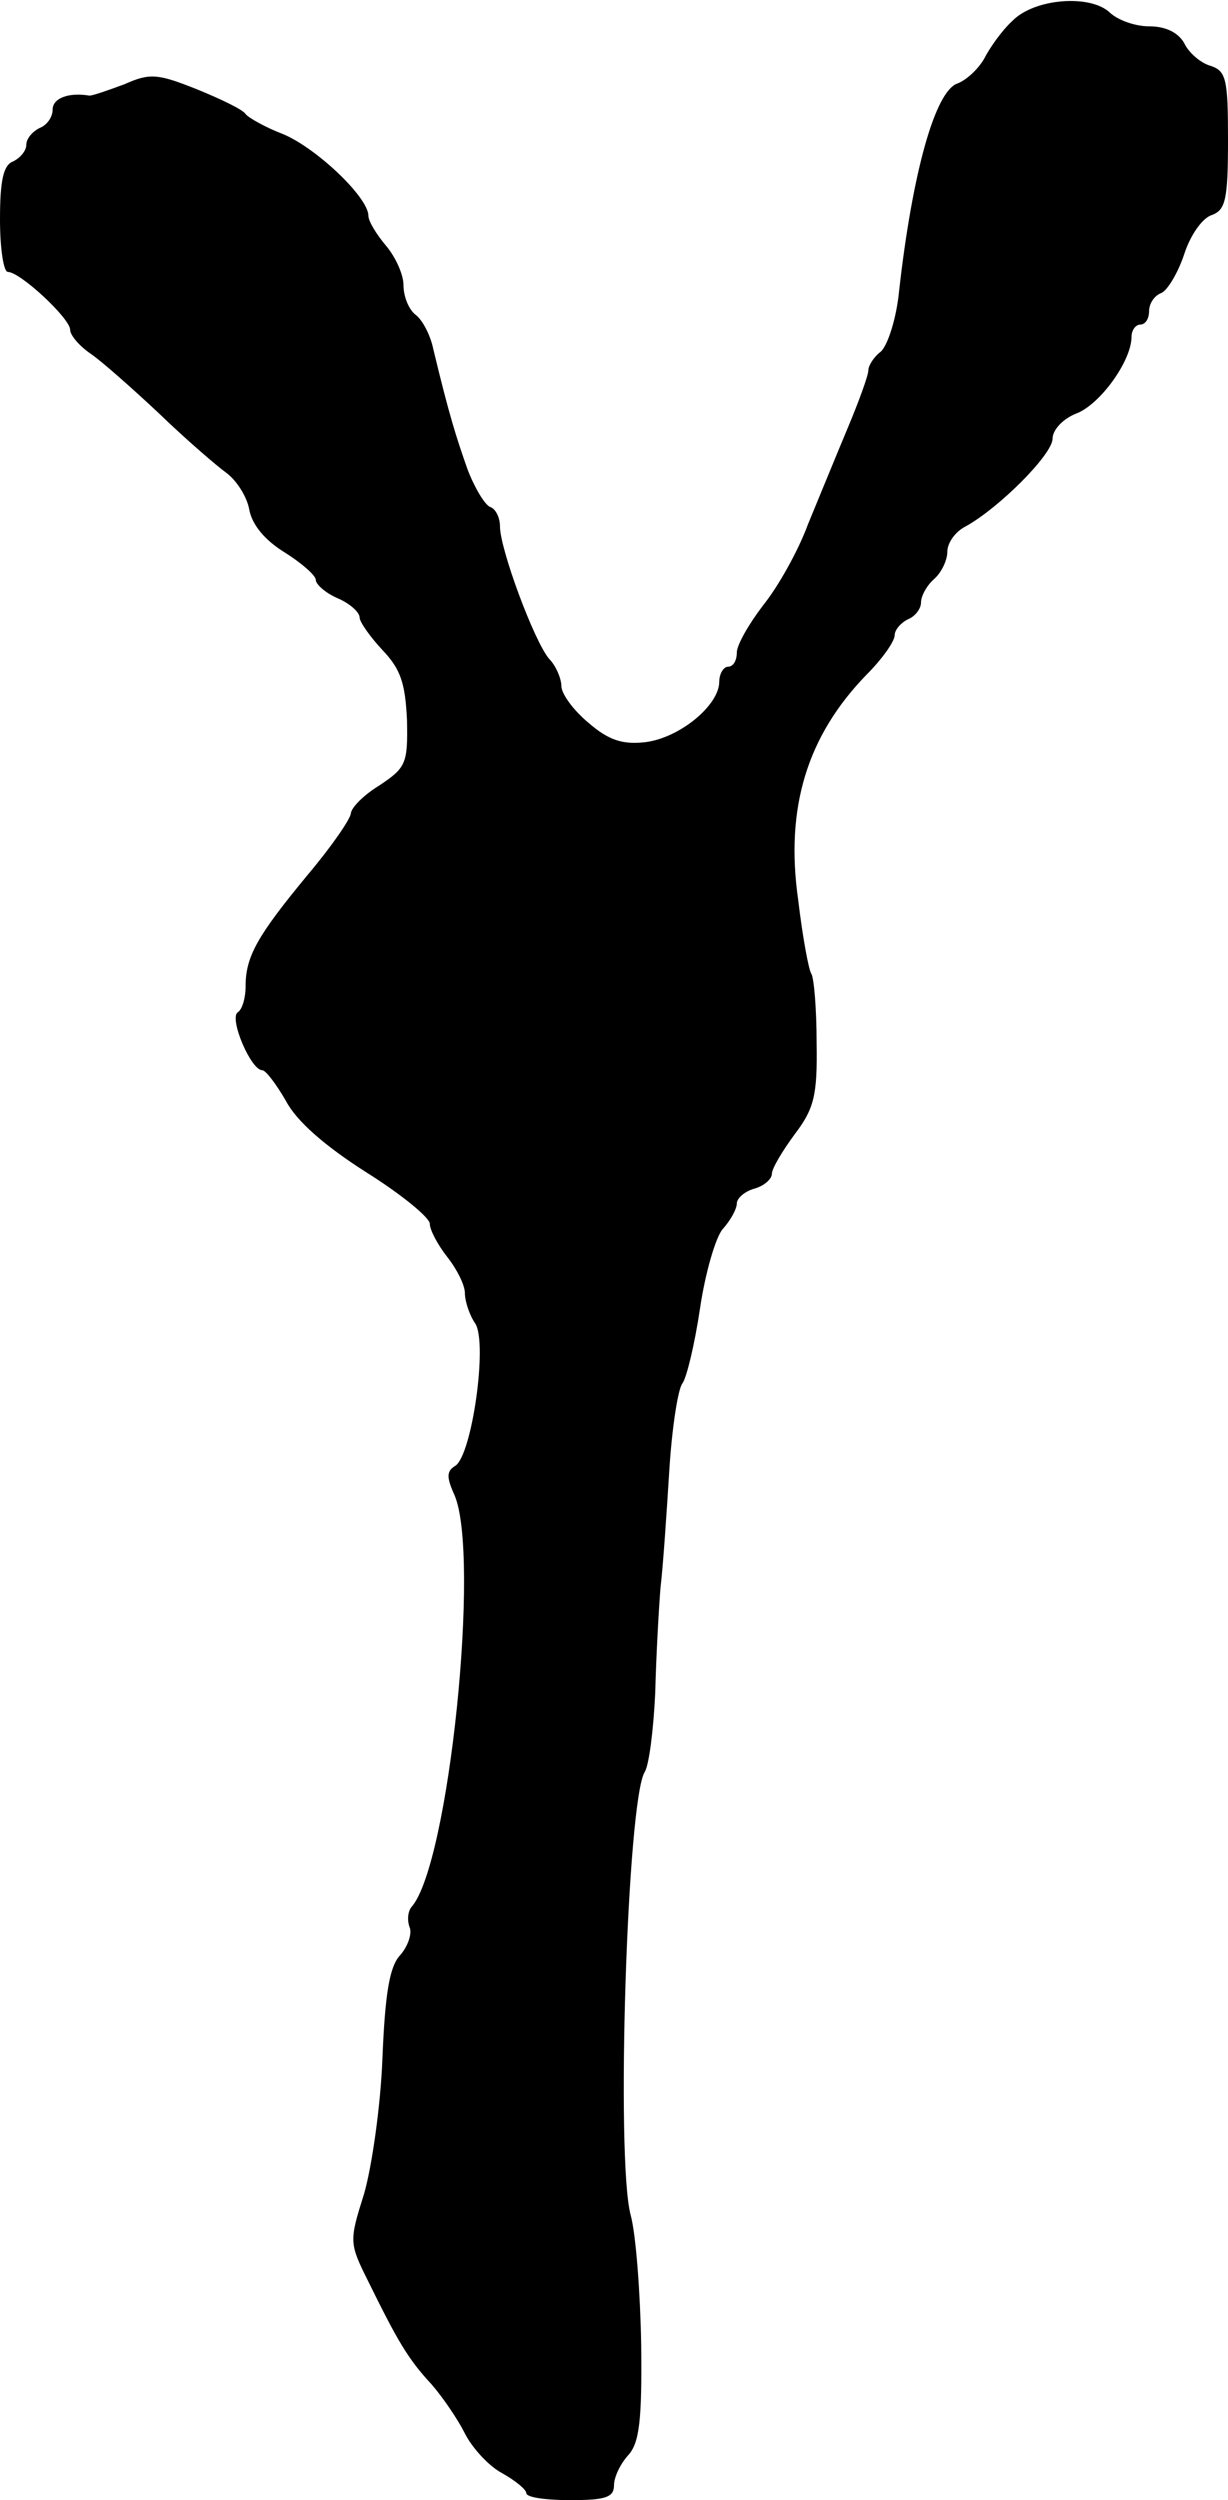 <?xml version="1.0" standalone="no"?>
<!DOCTYPE svg PUBLIC "-//W3C//DTD SVG 20010904//EN"
 "http://www.w3.org/TR/2001/REC-SVG-20010904/DTD/svg10.dtd">
<svg version="1.0" xmlns="http://www.w3.org/2000/svg"
 width="140pt" height="285pt" viewBox="0 0 140 285"
 preserveAspectRatio="xMidYMid meet">
<g transform="translate(0,285) scale(0.1,-0.1)"
fill="#000000" stroke="none">
<path d="M1154 2826 c-12 -11 -26 -31 -32 -43 -7 -12 -20 -24 -30 -28 -26 -8
-52 -103 -67 -237 -3 -31 -13 -62 -21 -69 -8 -6 -14 -16 -14 -21 0 -6 -11 -36
-24 -67 -13 -31 -33 -80 -45 -109 -11 -30 -34 -71 -51 -92 -16 -21 -30 -45
-30 -54 0 -9 -4 -16 -10 -16 -5 0 -10 -8 -10 -17 0 -27 -45 -64 -84 -69 -26
-3 -42 2 -65 22 -17 14 -31 33 -31 42 0 8 -6 23 -14 31 -17 20 -56 125 -56
151 0 10 -5 20 -11 22 -6 2 -18 22 -26 43 -13 37 -21 62 -39 137 -3 15 -12 33
-20 39 -8 6 -14 21 -14 34 0 12 -9 32 -20 45 -11 13 -20 28 -20 34 0 21 -59
77 -97 93 -21 8 -40 19 -43 23 -3 5 -28 17 -55 28 -45 18 -54 19 -83 6 -19 -7
-36 -13 -40 -13 -24 4 -42 -3 -42 -16 0 -9 -7 -18 -15 -21 -8 -4 -15 -12 -15
-19 0 -7 -7 -15 -15 -19 -11 -4 -15 -21 -15 -66 0 -33 4 -60 9 -60 14 0 71
-53 71 -66 0 -6 10 -18 23 -27 12 -8 47 -39 78 -68 31 -30 66 -60 77 -68 11
-8 23 -26 26 -41 3 -18 18 -36 41 -50 19 -12 35 -26 35 -31 0 -5 11 -15 25
-21 14 -6 25 -16 25 -22 0 -5 12 -22 26 -37 21 -22 26 -38 28 -80 1 -49 -1
-54 -31 -74 -18 -11 -32 -25 -33 -32 0 -6 -22 -38 -49 -70 -57 -69 -71 -93
-71 -127 0 -14 -4 -27 -9 -30 -10 -7 15 -66 28 -66 4 0 16 -16 27 -35 12 -23
44 -51 91 -81 40 -25 73 -52 73 -59 0 -7 9 -24 20 -38 11 -14 20 -32 20 -41 0
-9 5 -25 12 -35 14 -23 -4 -150 -23 -162 -10 -6 -10 -13 -1 -33 30 -68 -6
-422 -49 -470 -4 -5 -5 -15 -2 -23 3 -7 -2 -22 -11 -32 -12 -13 -17 -44 -20
-117 -2 -54 -12 -124 -21 -155 -17 -54 -17 -56 5 -100 33 -67 45 -88 72 -117
13 -15 30 -40 38 -56 8 -16 27 -37 42 -45 16 -9 28 -19 28 -23 0 -5 23 -8 50
-8 40 0 50 3 50 17 0 9 7 24 16 34 13 14 16 40 15 126 -1 59 -6 126 -12 148
-17 63 -4 473 16 505 5 8 10 48 12 90 1 41 4 95 6 120 3 25 7 85 10 133 3 49
10 94 15 100 5 7 14 45 20 85 6 41 18 82 26 91 9 10 16 23 16 29 0 6 9 14 20
17 11 3 20 11 20 17 0 6 12 26 26 45 22 29 26 44 25 104 0 39 -3 74 -6 79 -3
4 -10 42 -15 84 -15 105 10 187 78 257 18 18 32 38 32 45 0 6 7 14 15 18 8 3
15 12 15 19 0 8 7 20 15 27 8 7 15 21 15 31 0 10 9 23 21 29 38 21 99 82 99
100 0 10 12 23 28 29 27 11 62 60 62 87 0 8 5 14 10 14 6 0 10 7 10 15 0 9 6
18 14 21 7 3 19 23 26 44 7 22 21 42 32 45 15 6 18 17 18 85 0 70 -2 79 -20
85 -11 3 -25 15 -30 26 -7 12 -21 19 -40 19 -16 0 -35 7 -44 15 -22 22 -87 17
-112 -9z"/>
</g>
</svg>
